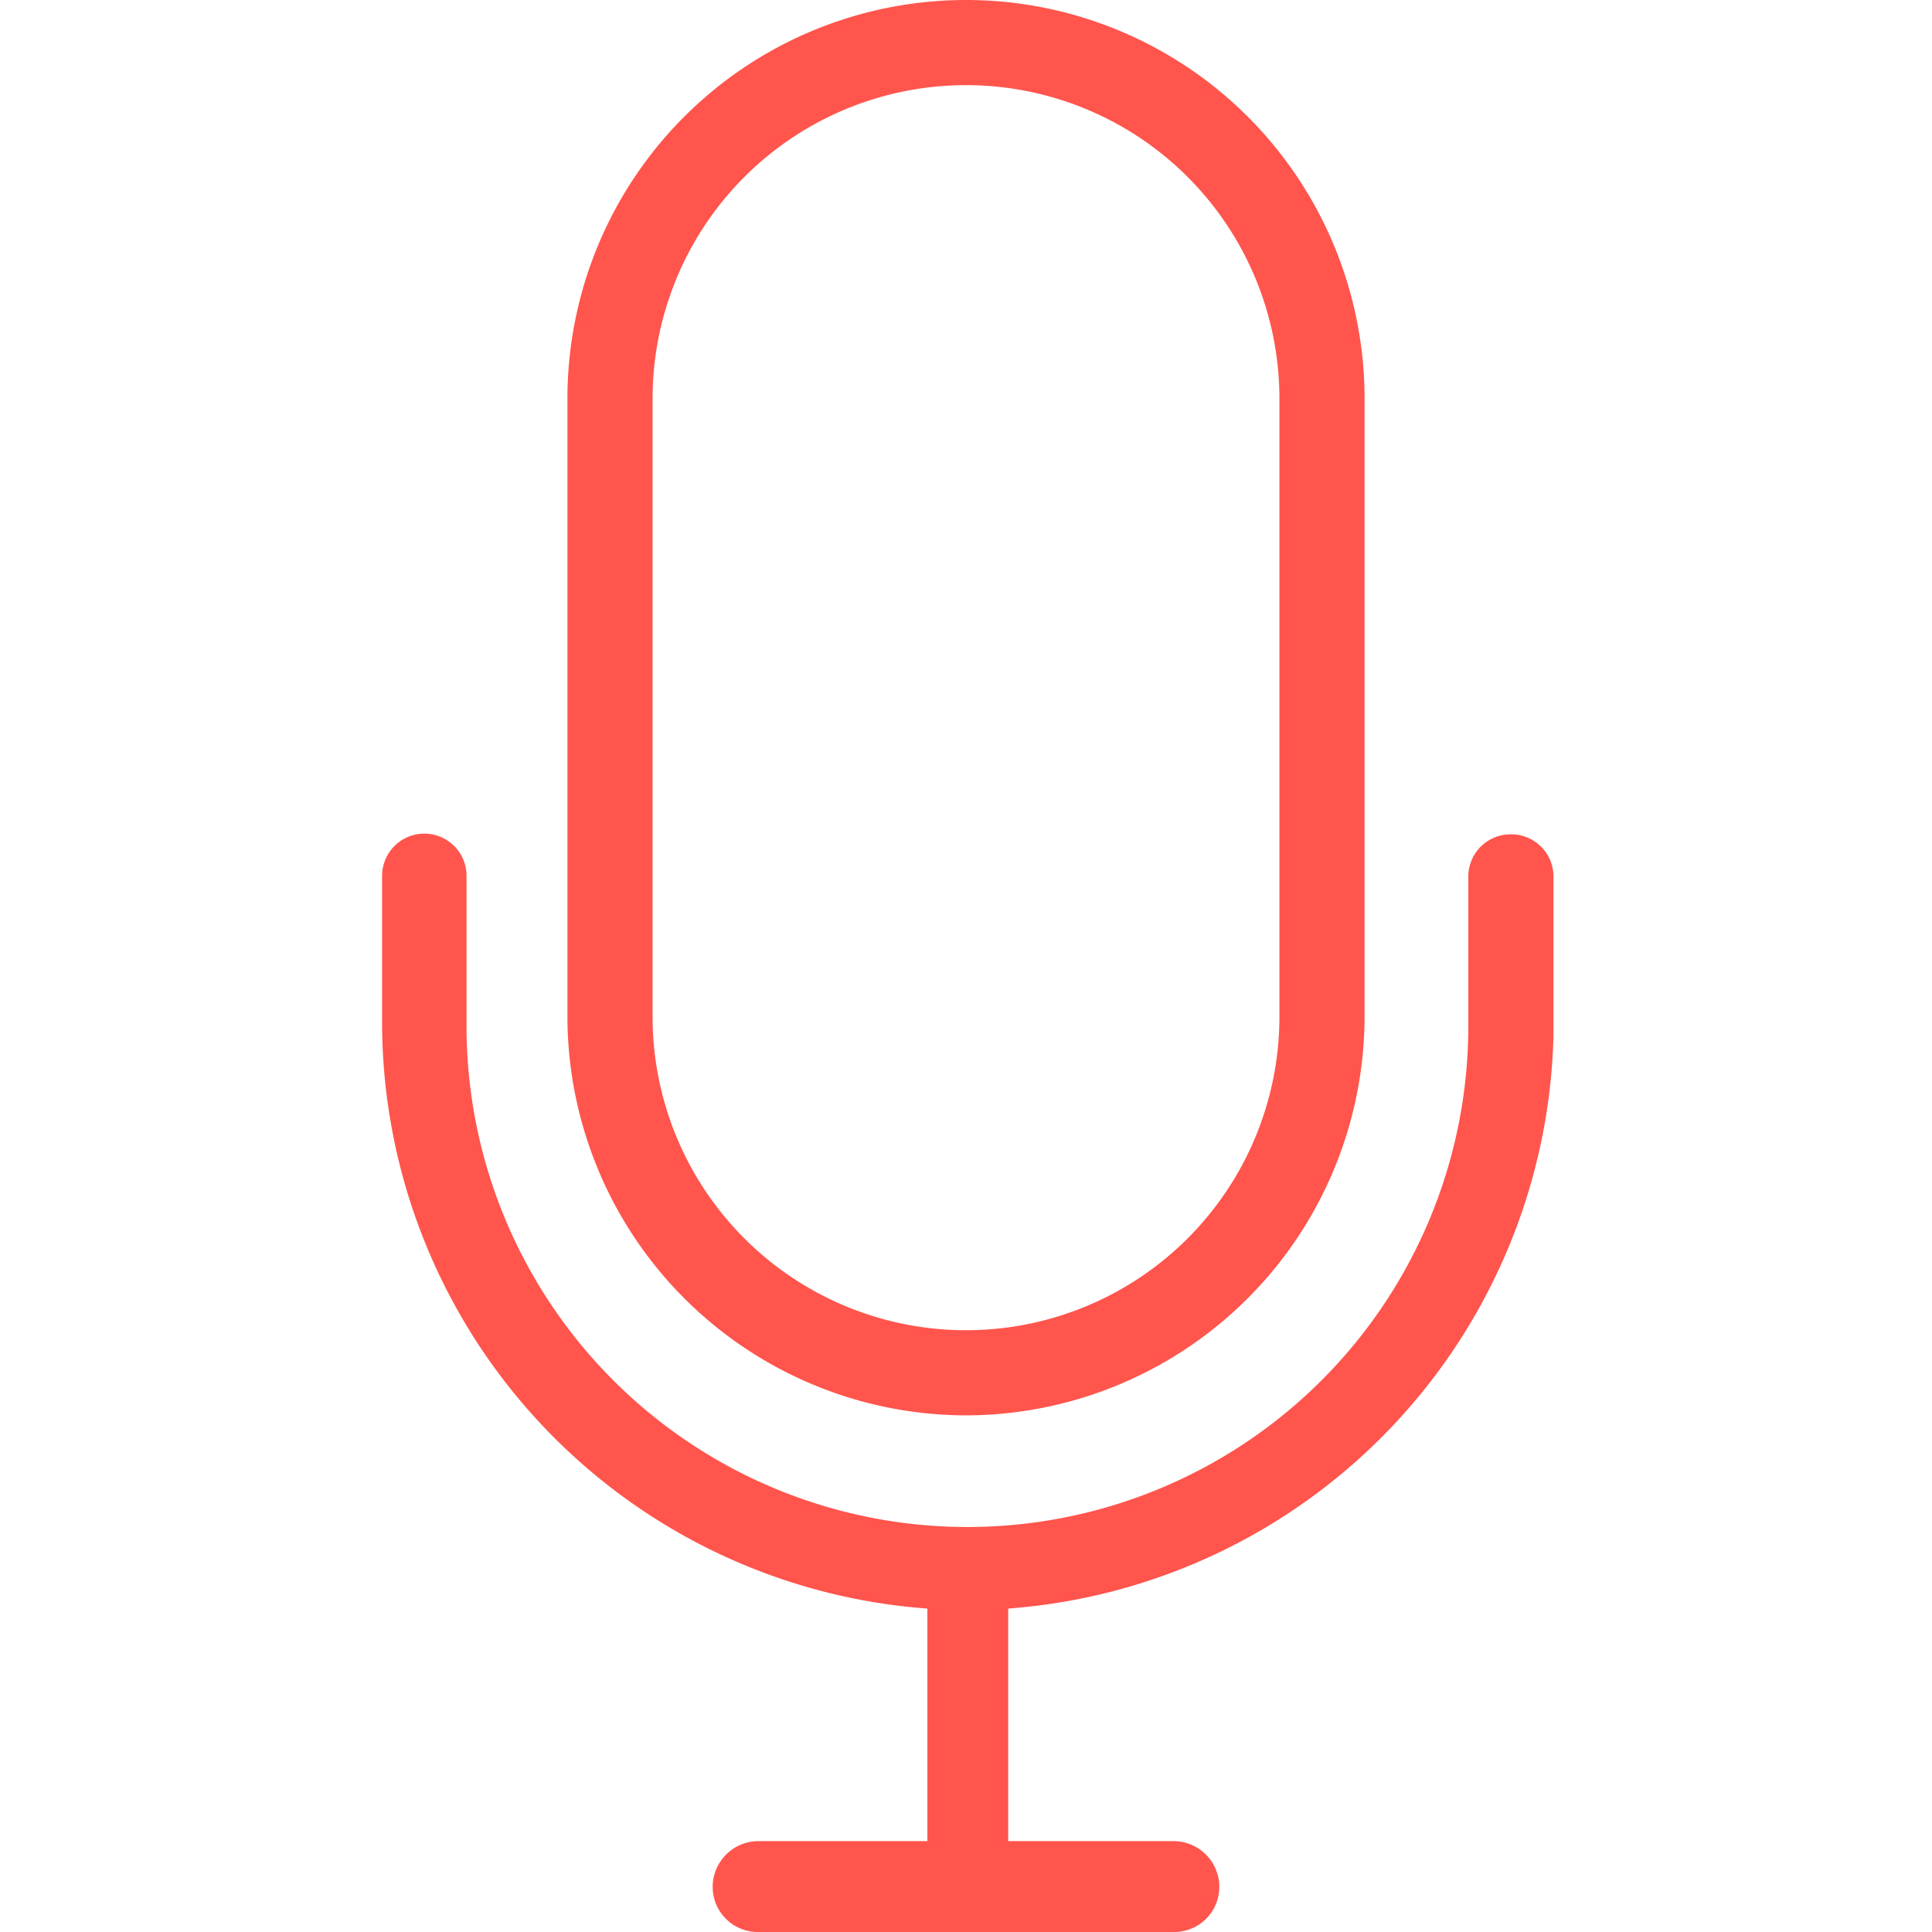 <svg id="Layer_1" data-name="Layer 1" xmlns="http://www.w3.org/2000/svg" viewBox="0 0 27 27"><defs><style>.cls-1{fill:#ff554d;}</style></defs><path class="cls-1" d="M13.5,19.78a5.58,5.58,0,0,0,5.57-5.57V5.57a5.57,5.57,0,0,0-11.14,0v8.64A5.58,5.58,0,0,0,13.5,19.78ZM9.12,14.21V5.57a4.38,4.38,0,1,1,8.76,0v8.64a4.38,4.38,0,1,1-8.76,0Z"/><path class="cls-1" d="M21.11,11.66a.59.59,0,0,0-.59.58v2.1a7,7,0,0,1-14,0v-2.1a.59.59,0,0,0-1.18,0v2.1a8.22,8.22,0,0,0,7.62,8.14v3.25H10.59a.64.64,0,0,0-.63.64.63.63,0,0,0,.63.63h5.82a.63.63,0,0,0,.63-.63.64.64,0,0,0-.63-.64H14.09V22.48a8.23,8.23,0,0,0,7.62-8V12.24A.59.59,0,0,0,21.11,11.66Z"/></svg>